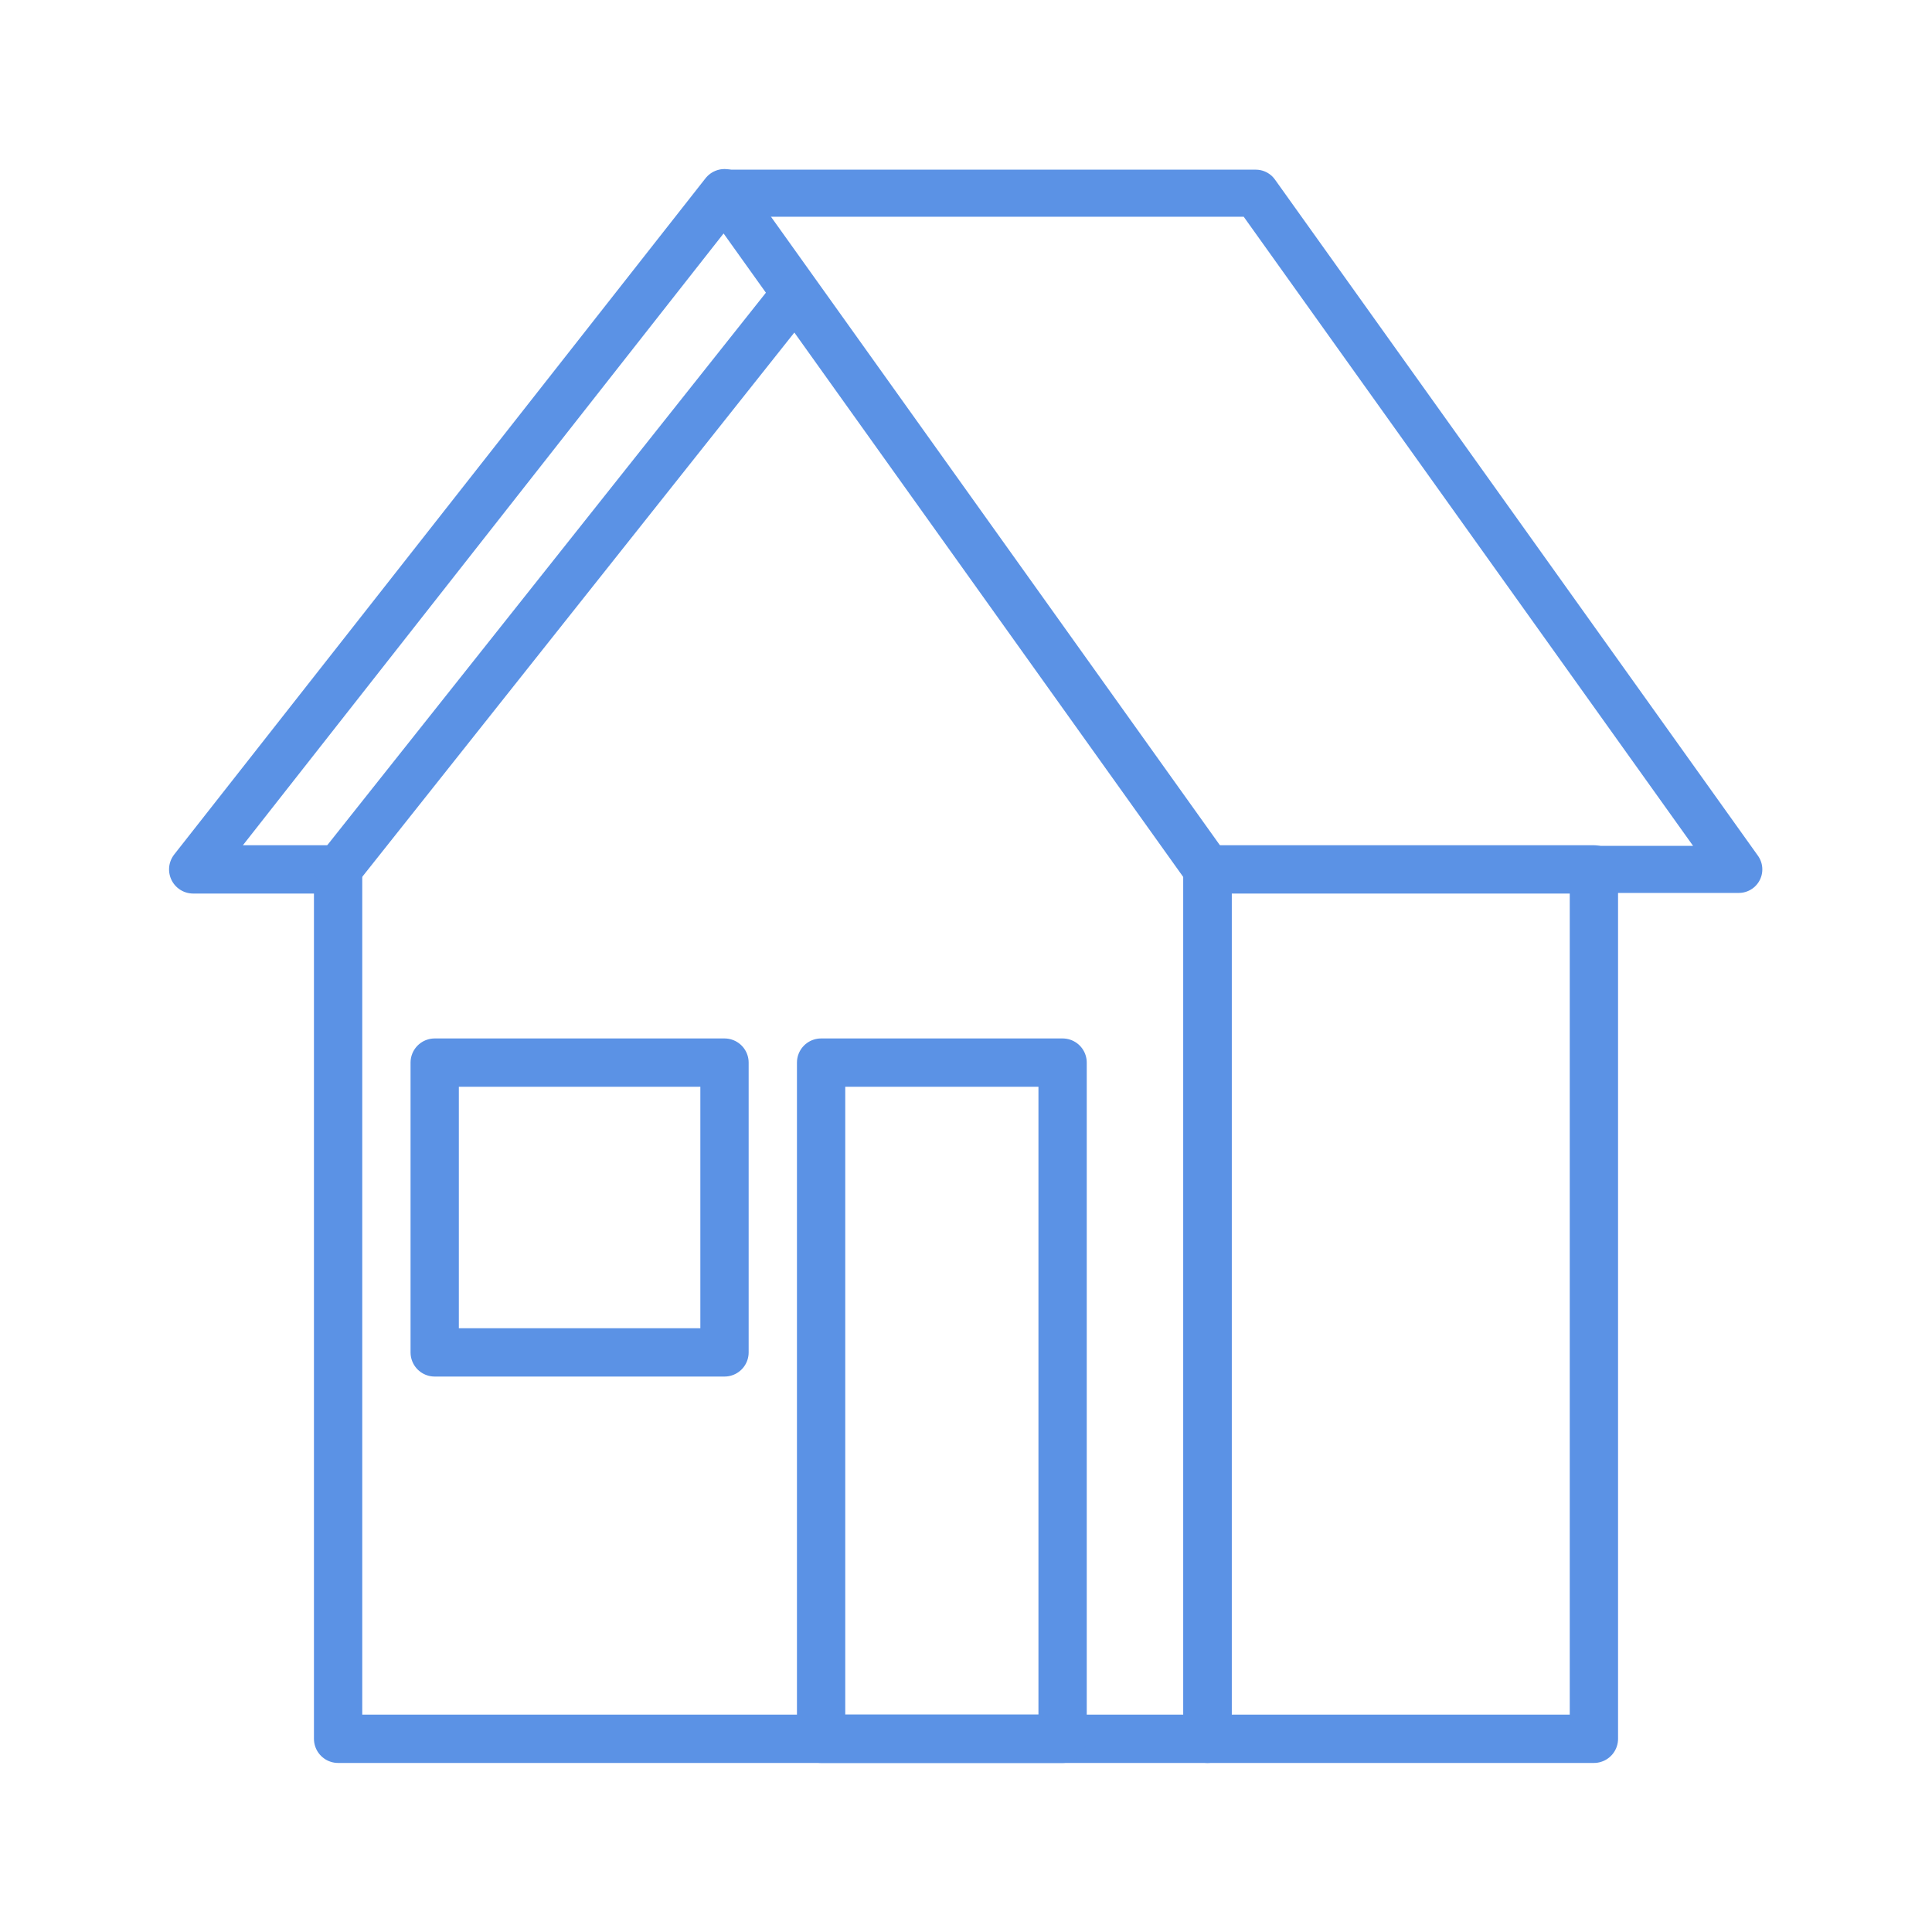 <?xml version="1.0" encoding="UTF-8"?>
<svg id="Layer_1" data-name="Layer 1" xmlns="http://www.w3.org/2000/svg" viewBox="0 0 200 200">
  <defs>
    <style>
      .cls-1 {
        stroke-width: 4.87px;
      }

      .cls-1, .cls-2 {
        fill: none;
        stroke: #5b92e5;
        stroke-linecap: round;
        stroke-linejoin: round;
      }

      .cls-2 {
        stroke-width: 5px;
      }
    </style>
  </defs>
  <polygon class="cls-2" points="75 20 20 90 35 90 35 180 125 180 125 90 75 20"/>
  <rect class="cls-2" x="45" y="110" width="30" height="30"/>
  <line class="cls-1" x1="35" y1="90" x2="81.34" y2="31.63"/>
  <polyline class="cls-1" points="75 20 130 20 180 90 160 90"/>
  <rect class="cls-2" x="125" y="90" width="40" height="90"/>
  <rect class="cls-2" x="85" y="110" width="25" height="70"/>
</svg>